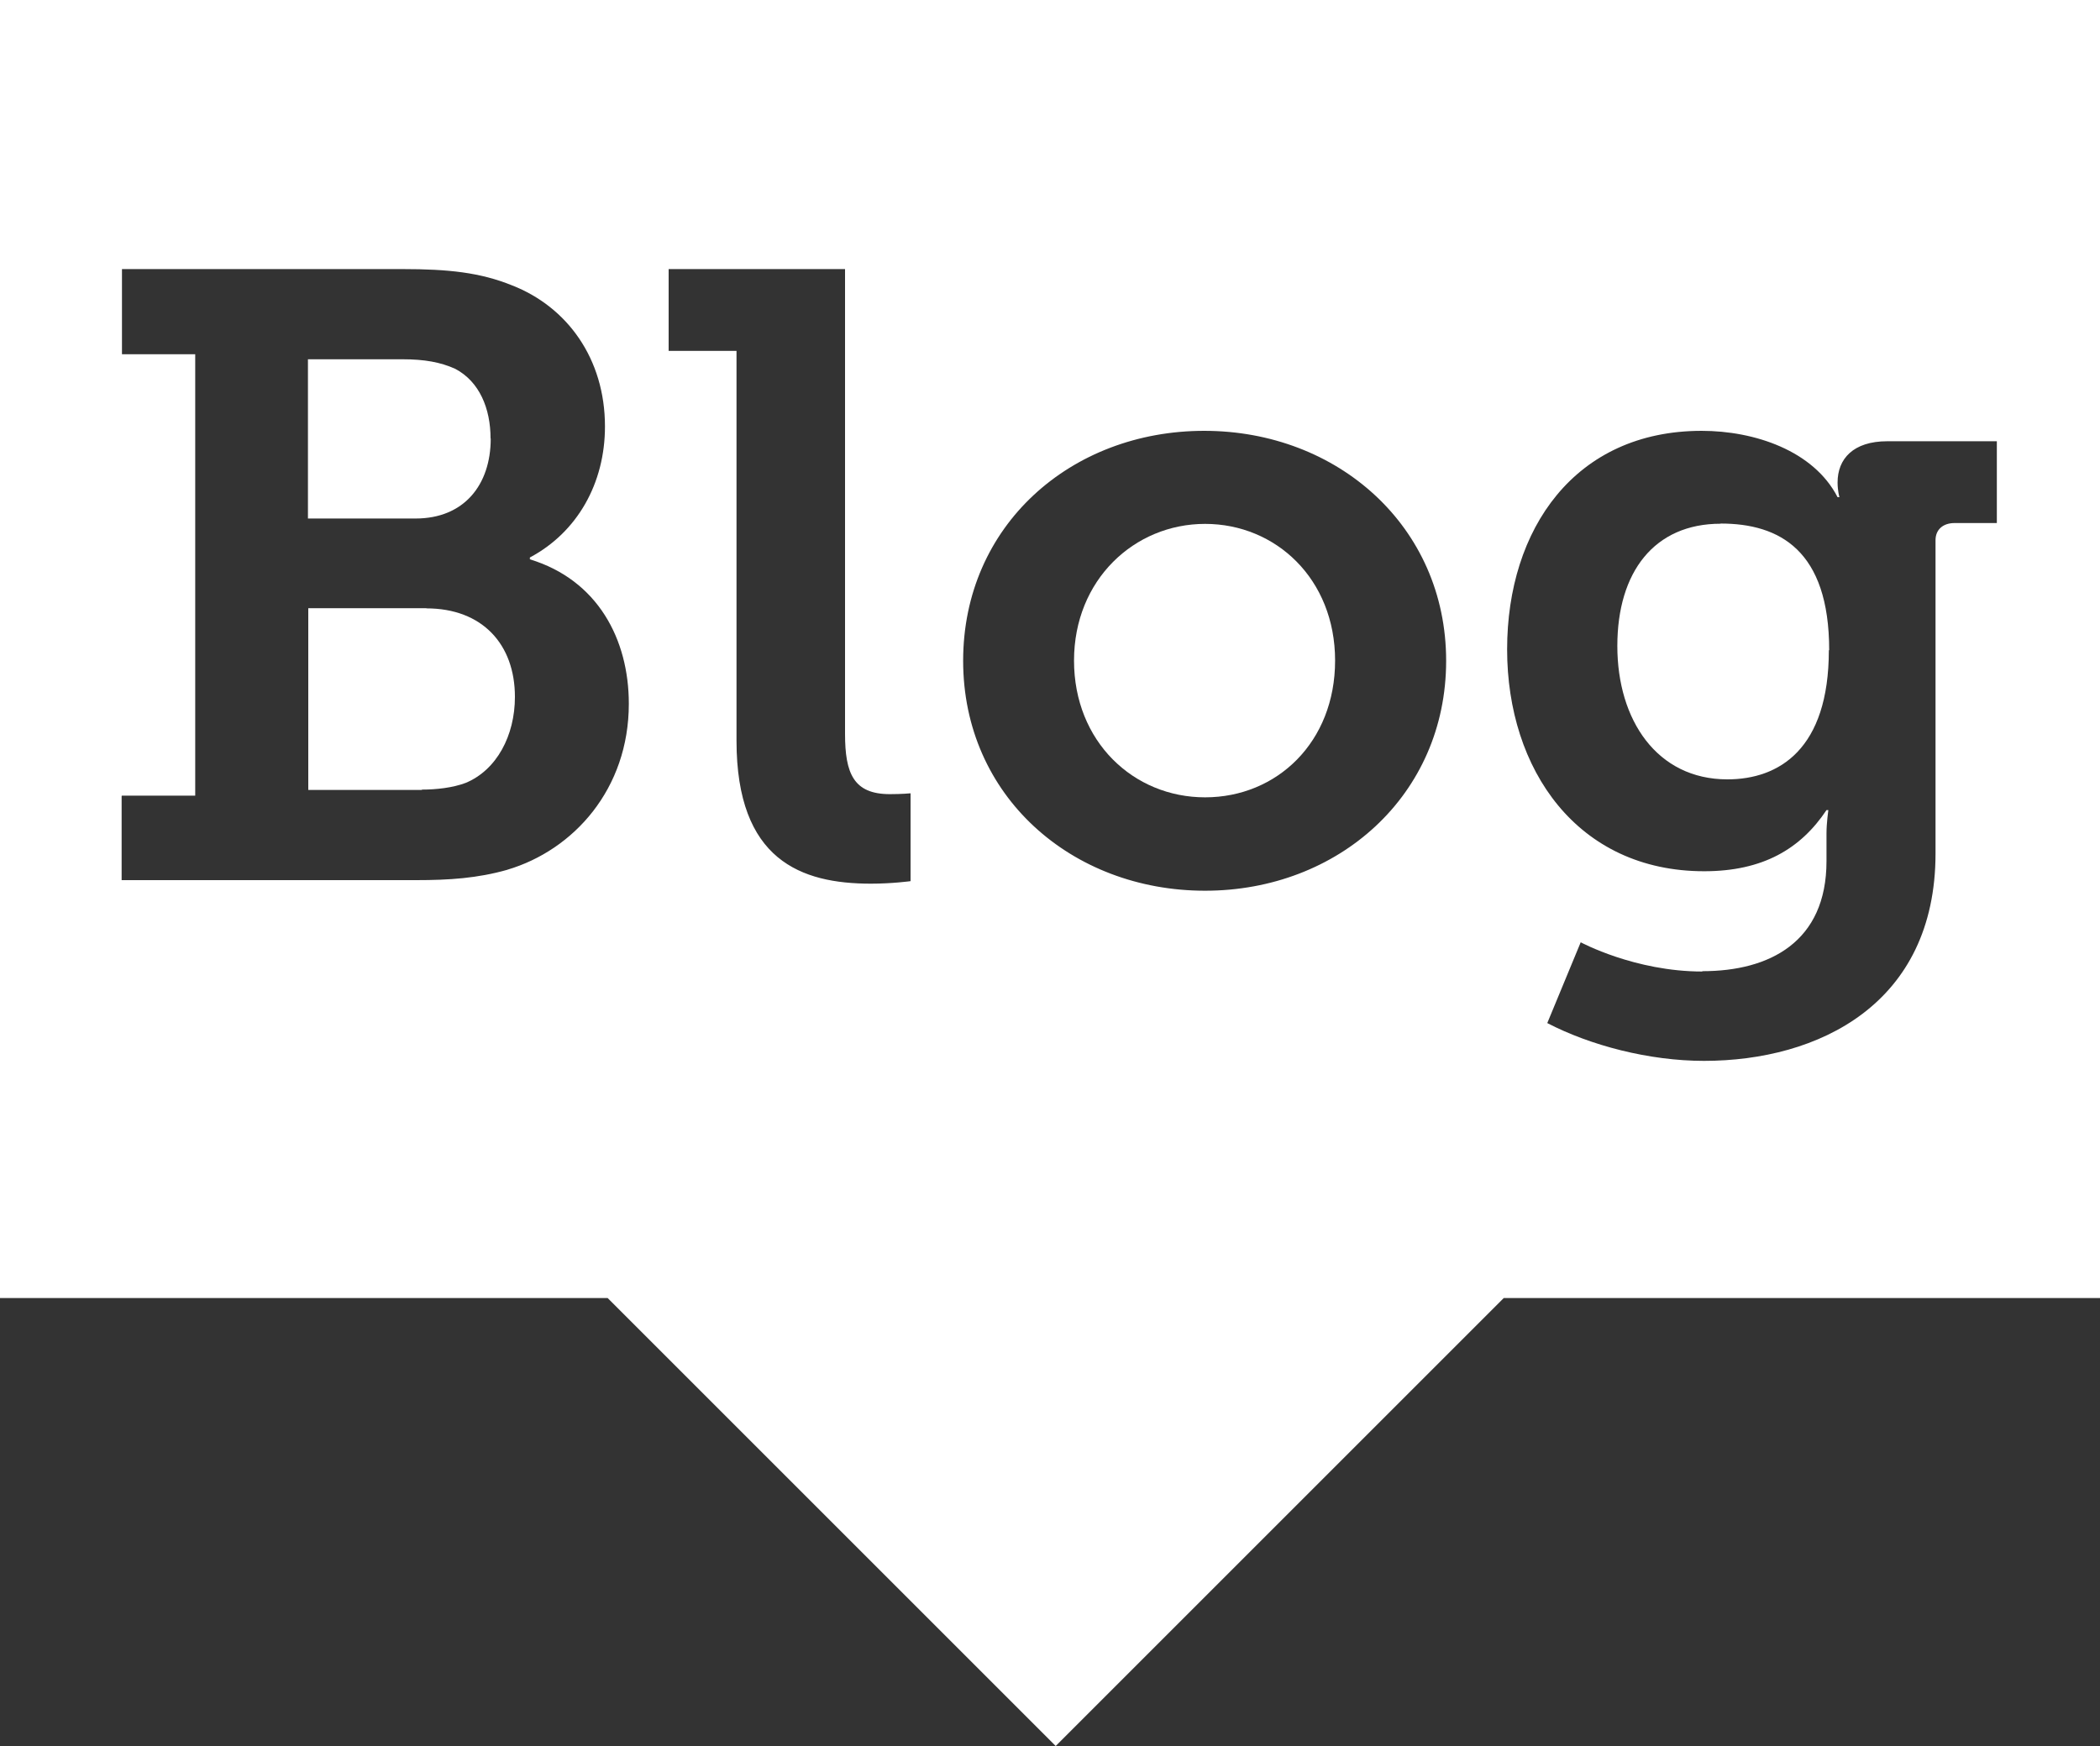 <?xml version="1.0" encoding="UTF-8"?>
<svg xmlns="http://www.w3.org/2000/svg" id="Ebene_2" data-name="Ebene 2" viewBox="0 0 125 103.95">
  <rect x="0" y="0" width="125" height="103.95" fill="#333333" stroke="none"/>
  <defs>
    <style>
      .cls-1 {
        fill: #fff;
      }
    </style>
  </defs>
  <g id="social-icons">
    <g id="nports-social-icon-blog">
      <g>
        <path class="cls-1" d="m29.2,26.11c0-1.79-.66-3.39-2.1-4.15-.88-.4-1.85-.57-3.13-.57h-5.64v9.48h6.41c2.87,0,4.47-1.99,4.47-4.76Z"></path>
        <path class="cls-1" d="m25.38,36.21h-7.03v10.82h6.77l-.02-.02c.88,0,1.85-.11,2.62-.4,1.85-.77,2.93-2.82,2.93-5.12,0-3.13-1.94-5.27-5.27-5.27Z"></path>
        <path class="cls-1" d="m71.73,31.19c-4.21,0-7.8,3.33-7.8,8.14s3.53,8.14,7.8,8.14,7.74-3.28,7.74-8.14-3.53-8.14-7.74-8.14Z"></path>
        <path class="cls-1" d="m0,0v77.28h36.17l26.67,26.67,26.67-26.67h35.5V0H0Zm30.21,51.78c-1.79.51-3.48.62-5.44.62H7.24v-5.01l.02-.02h4.36v-26.28h-4.36v-5.07h16.71c2.71,0,4.61.2,6.51.97,3.28,1.28,5.53,4.36,5.53,8.4,0,3.39-1.65,6.3-4.47,7.8v.11c4.04,1.23,5.89,4.76,5.89,8.6,0,5.07-3.28,8.71-7.23,9.88Zm23.99.68s-1.08.15-2.36.15c-4.15,0-8-1.39-8-8.51v-23.21h-4.04v-4.87h10.5v27.67c0,2.36.51,3.59,2.67,3.59.71,0,1.23-.05,1.23-.05v5.23Zm17.53.57c-7.94,0-14.4-5.64-14.4-13.69s6.41-13.69,14.35-13.69,14.4,5.69,14.4,13.69-6.41,13.69-14.35,13.69Zm47.12-21.89h-2.51c-.66,0-1.13.37-1.13,1.02v18.65c0,8.97-6.97,12.35-13.78,12.35-3.28,0-6.77-.92-9.33-2.25l1.99-4.81s3.22,1.74,7.23,1.74l.02-.02c3.99,0,7.38-1.74,7.38-6.55v-1.65c0-.62.11-1.39.11-1.39h-.11c-1.54,2.31-3.79,3.64-7.28,3.64-7.54,0-11.73-6.04-11.73-13.21s4.04-13.01,11.58-13.01c3.13,0,6.66,1.17,8.09,3.95h.11s-.11-.37-.11-.88c0-1.39.92-2.45,2.96-2.45h6.52v4.87Z"></path>
        <path class="cls-1" d="m102.42,31.18c-3.95,0-6.15,2.87-6.15,7.28s2.36,7.94,6.55,7.94c3.07,0,6.04-1.79,6.04-7.69h.02c0-5.95-2.96-7.54-6.46-7.54Z"></path>
      </g>
    </g>
  </g>
</svg>
